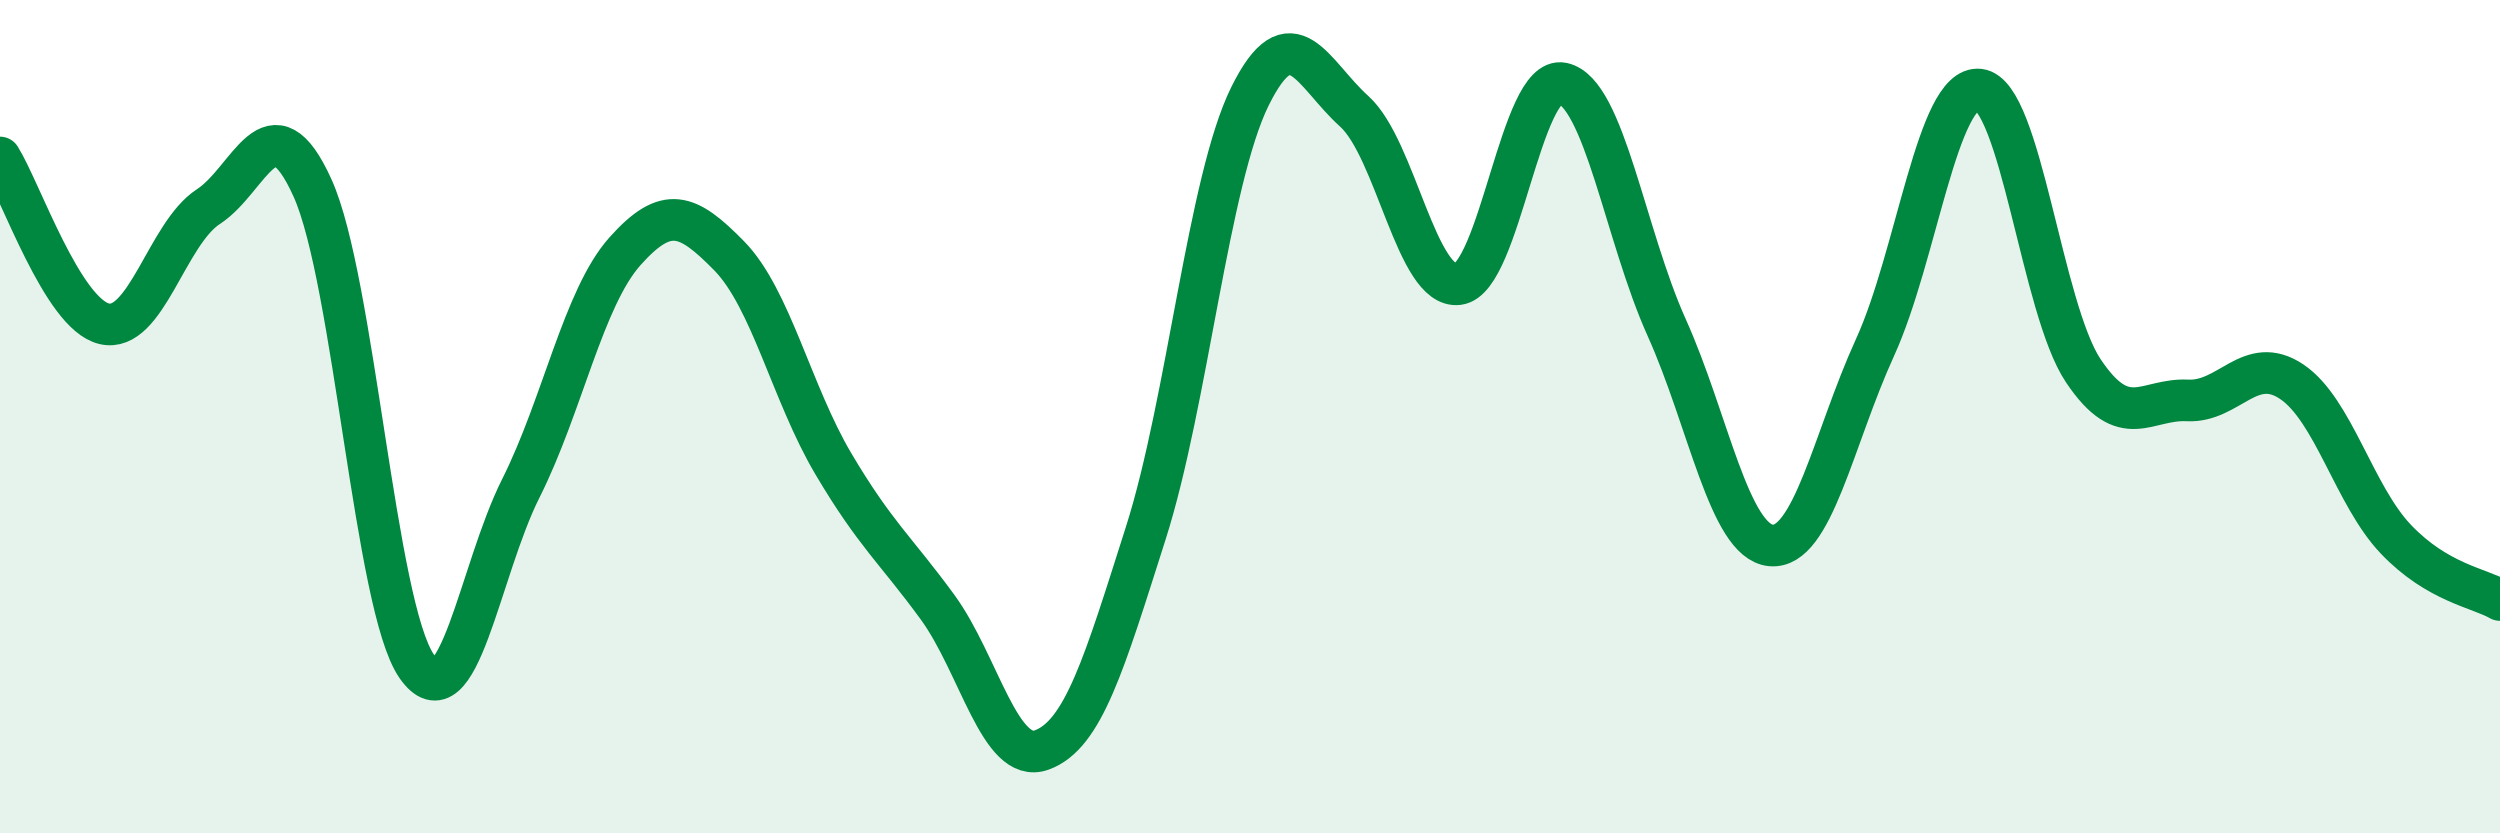 
    <svg width="60" height="20" viewBox="0 0 60 20" xmlns="http://www.w3.org/2000/svg">
      <path
        d="M 0,3.78 C 0.5,4.58 1.5,7.53 2.5,7.77 C 3.5,8.01 4,5.61 5,4.96 C 6,4.31 6.5,2.3 7.5,4.51 C 8.5,6.72 9,14.55 10,15.99 C 11,17.43 11.5,13.71 12.5,11.72 C 13.5,9.73 14,7.15 15,6.03 C 16,4.91 16.5,5.12 17.5,6.14 C 18.5,7.16 19,9.44 20,11.13 C 21,12.82 21.5,13.2 22.5,14.57 C 23.5,15.94 24,18.36 25,18 C 26,17.64 26.5,15.93 27.5,12.79 C 28.5,9.65 29,4.33 30,2.31 C 31,0.29 31.5,1.77 32.5,2.67 C 33.5,3.57 34,6.95 35,6.82 C 36,6.69 36.5,1.79 37.5,2 C 38.5,2.21 39,5.64 40,7.86 C 41,10.08 41.5,12.99 42.5,13.09 C 43.5,13.19 44,10.53 45,8.34 C 46,6.15 46.5,2.04 47.5,2.15 C 48.5,2.26 49,7.41 50,8.9 C 51,10.39 51.5,9.56 52.5,9.61 C 53.5,9.66 54,8.49 55,9.16 C 56,9.83 56.5,11.89 57.5,12.94 C 58.5,13.99 59.5,14.11 60,14.4L60 20L0 20Z"
        fill="#008740"
        opacity="0.1"
        stroke-linecap="round"
        stroke-linejoin="round"
      />
      <path
        d="M 0,3.78 C 0.5,4.58 1.5,7.53 2.5,7.77 C 3.5,8.01 4,5.61 5,4.96 C 6,4.31 6.5,2.3 7.5,4.51 C 8.5,6.72 9,14.55 10,15.99 C 11,17.43 11.5,13.71 12.5,11.72 C 13.5,9.73 14,7.15 15,6.03 C 16,4.91 16.5,5.12 17.5,6.14 C 18.5,7.16 19,9.44 20,11.13 C 21,12.82 21.5,13.2 22.5,14.57 C 23.5,15.94 24,18.36 25,18 C 26,17.64 26.5,15.93 27.5,12.79 C 28.5,9.65 29,4.33 30,2.31 C 31,0.29 31.5,1.77 32.5,2.67 C 33.5,3.57 34,6.95 35,6.82 C 36,6.69 36.5,1.79 37.5,2 C 38.5,2.21 39,5.64 40,7.86 C 41,10.08 41.5,12.99 42.5,13.09 C 43.5,13.19 44,10.53 45,8.34 C 46,6.15 46.5,2.04 47.5,2.15 C 48.5,2.26 49,7.41 50,8.9 C 51,10.39 51.5,9.56 52.5,9.61 C 53.5,9.66 54,8.49 55,9.16 C 56,9.83 56.5,11.89 57.5,12.94 C 58.5,13.99 59.5,14.11 60,14.4"
        stroke="#008740"
        stroke-width="1"
        fill="none"
        stroke-linecap="round"
        stroke-linejoin="round"
      />
    </svg>
  